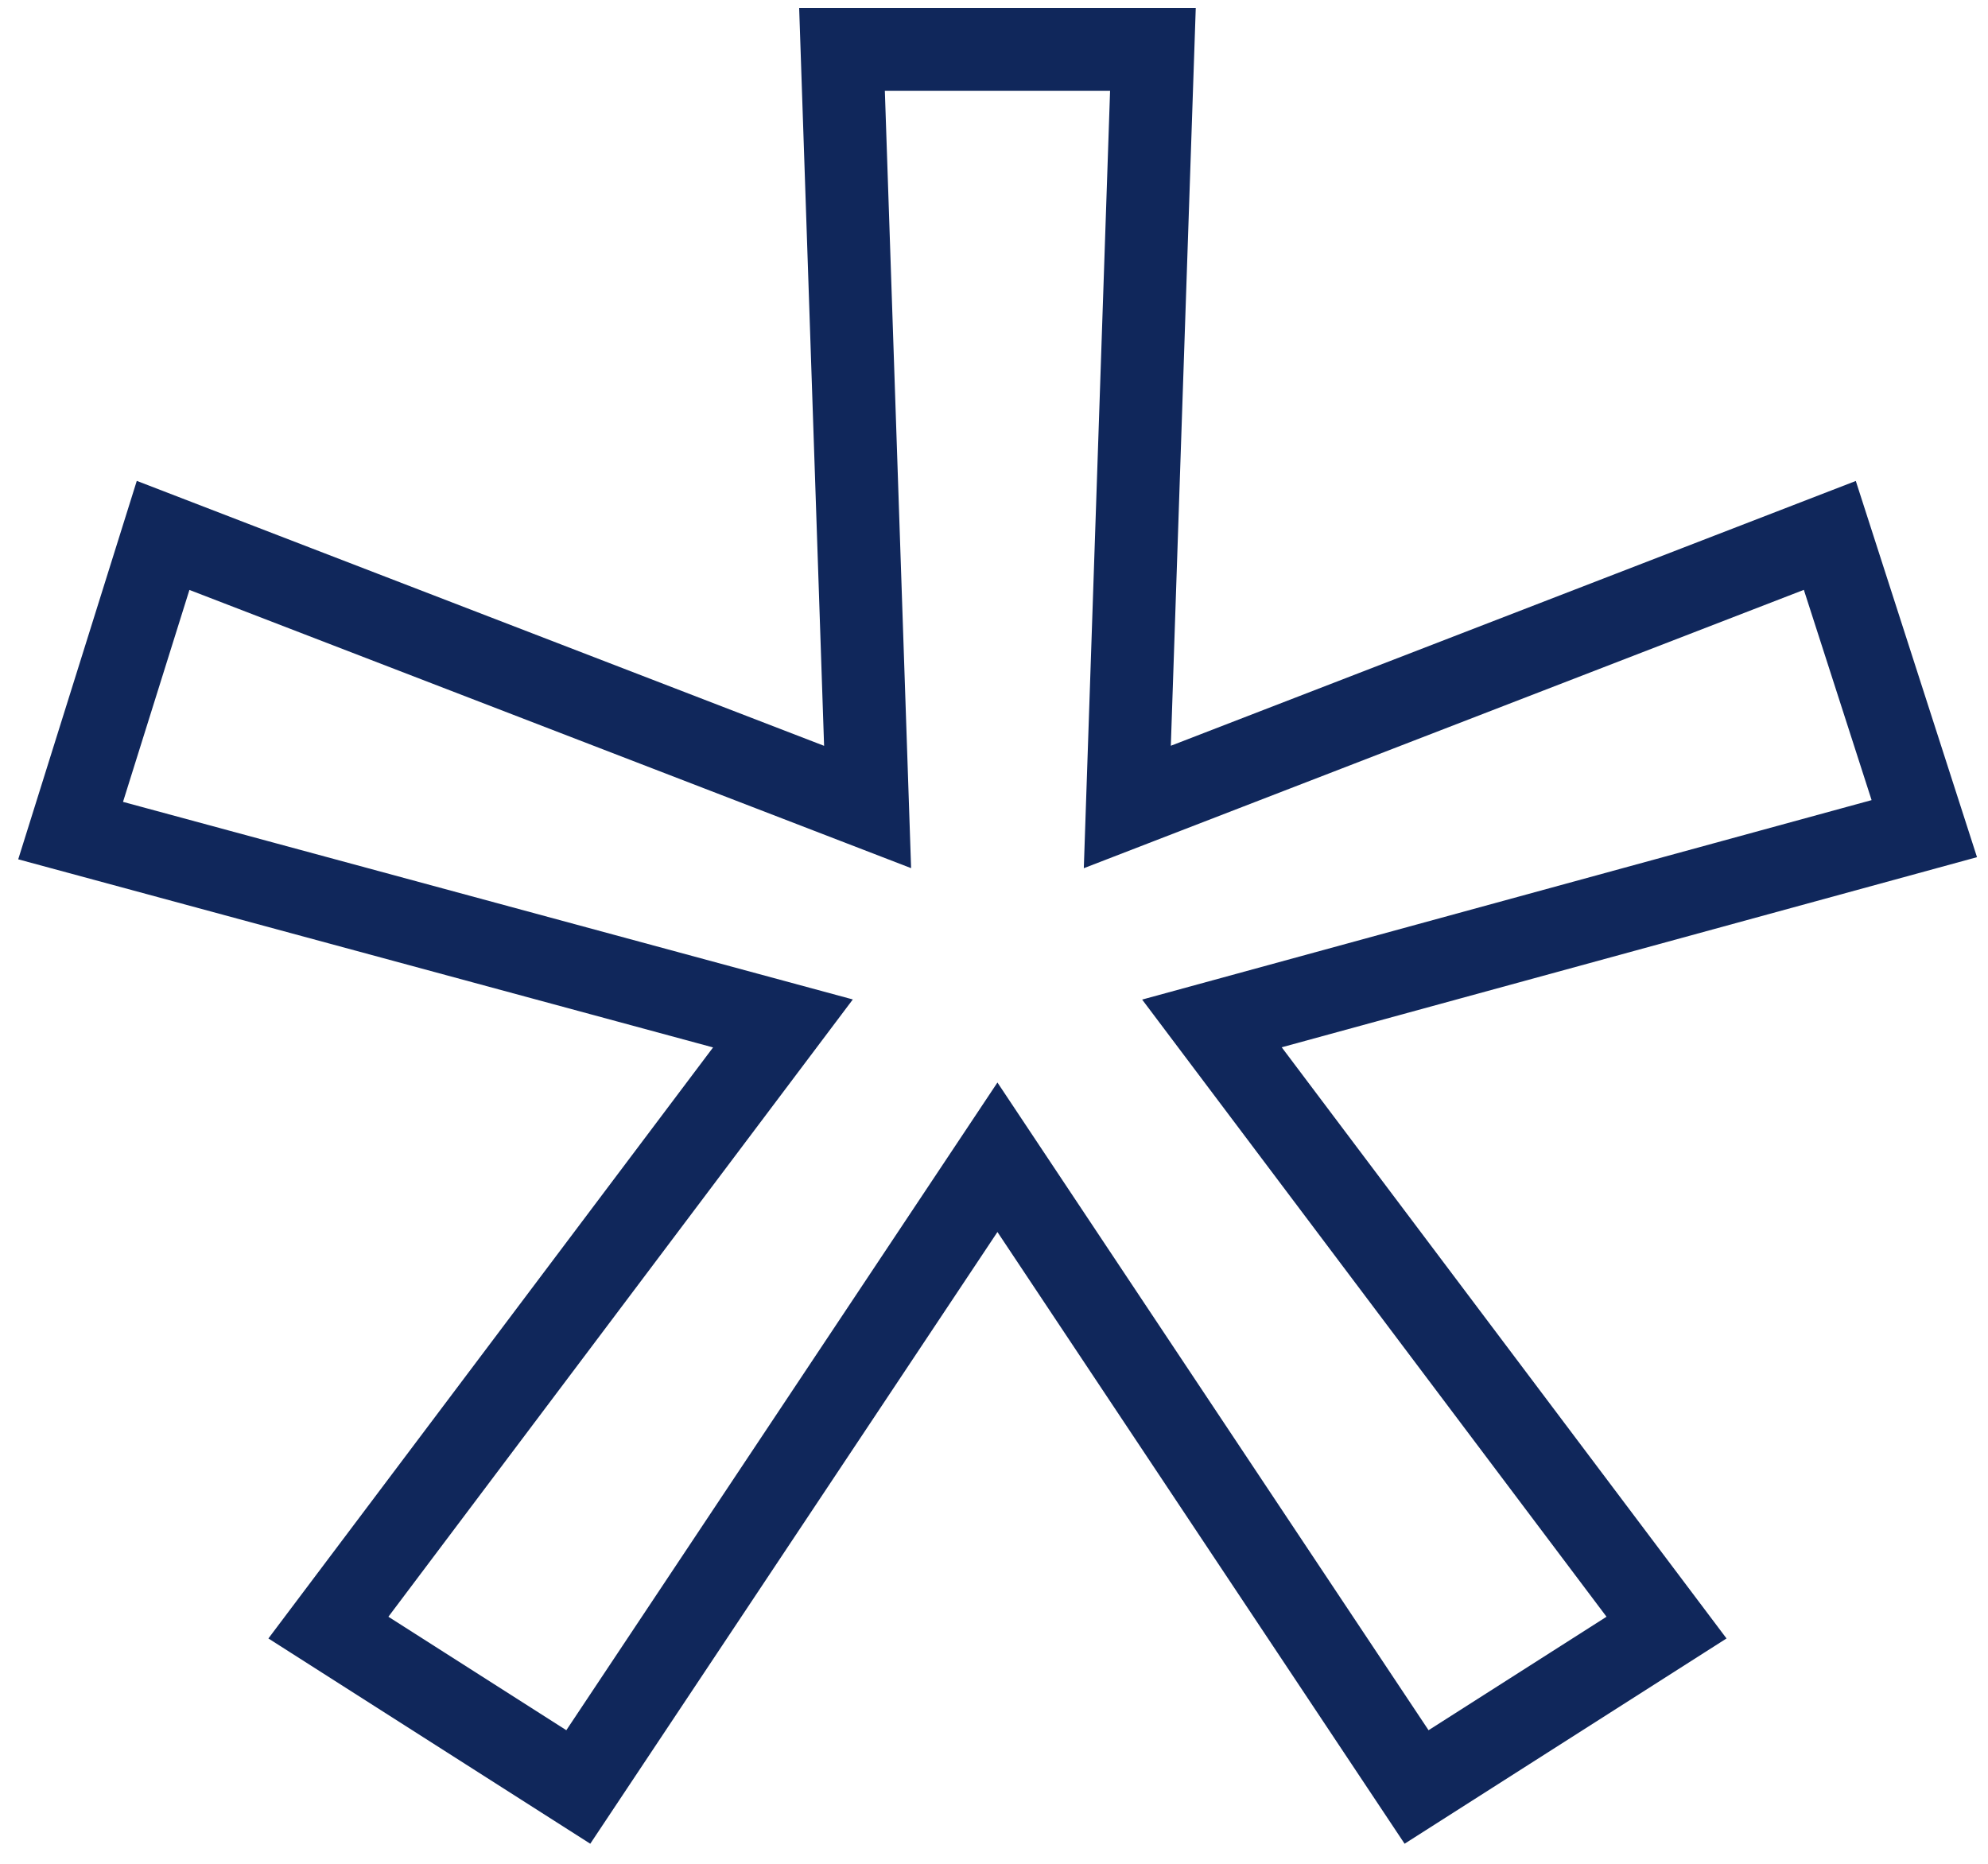 <svg width="48" height="45" viewBox="0 0 48 45" fill="none" xmlns="http://www.w3.org/2000/svg">
<path d="M1.705 20.054L3.938 12.927L20.948 19.484L20.33 1.192H27.837L27.219 19.484L44.181 12.927L46.462 20.007L29.262 24.71L40.238 39.297L34.203 43.145L24.083 27.941L13.963 43.145L7.929 39.297L18.904 24.71L1.705 20.054Z" stroke="#10275B" stroke-width="2"/>
</svg>
